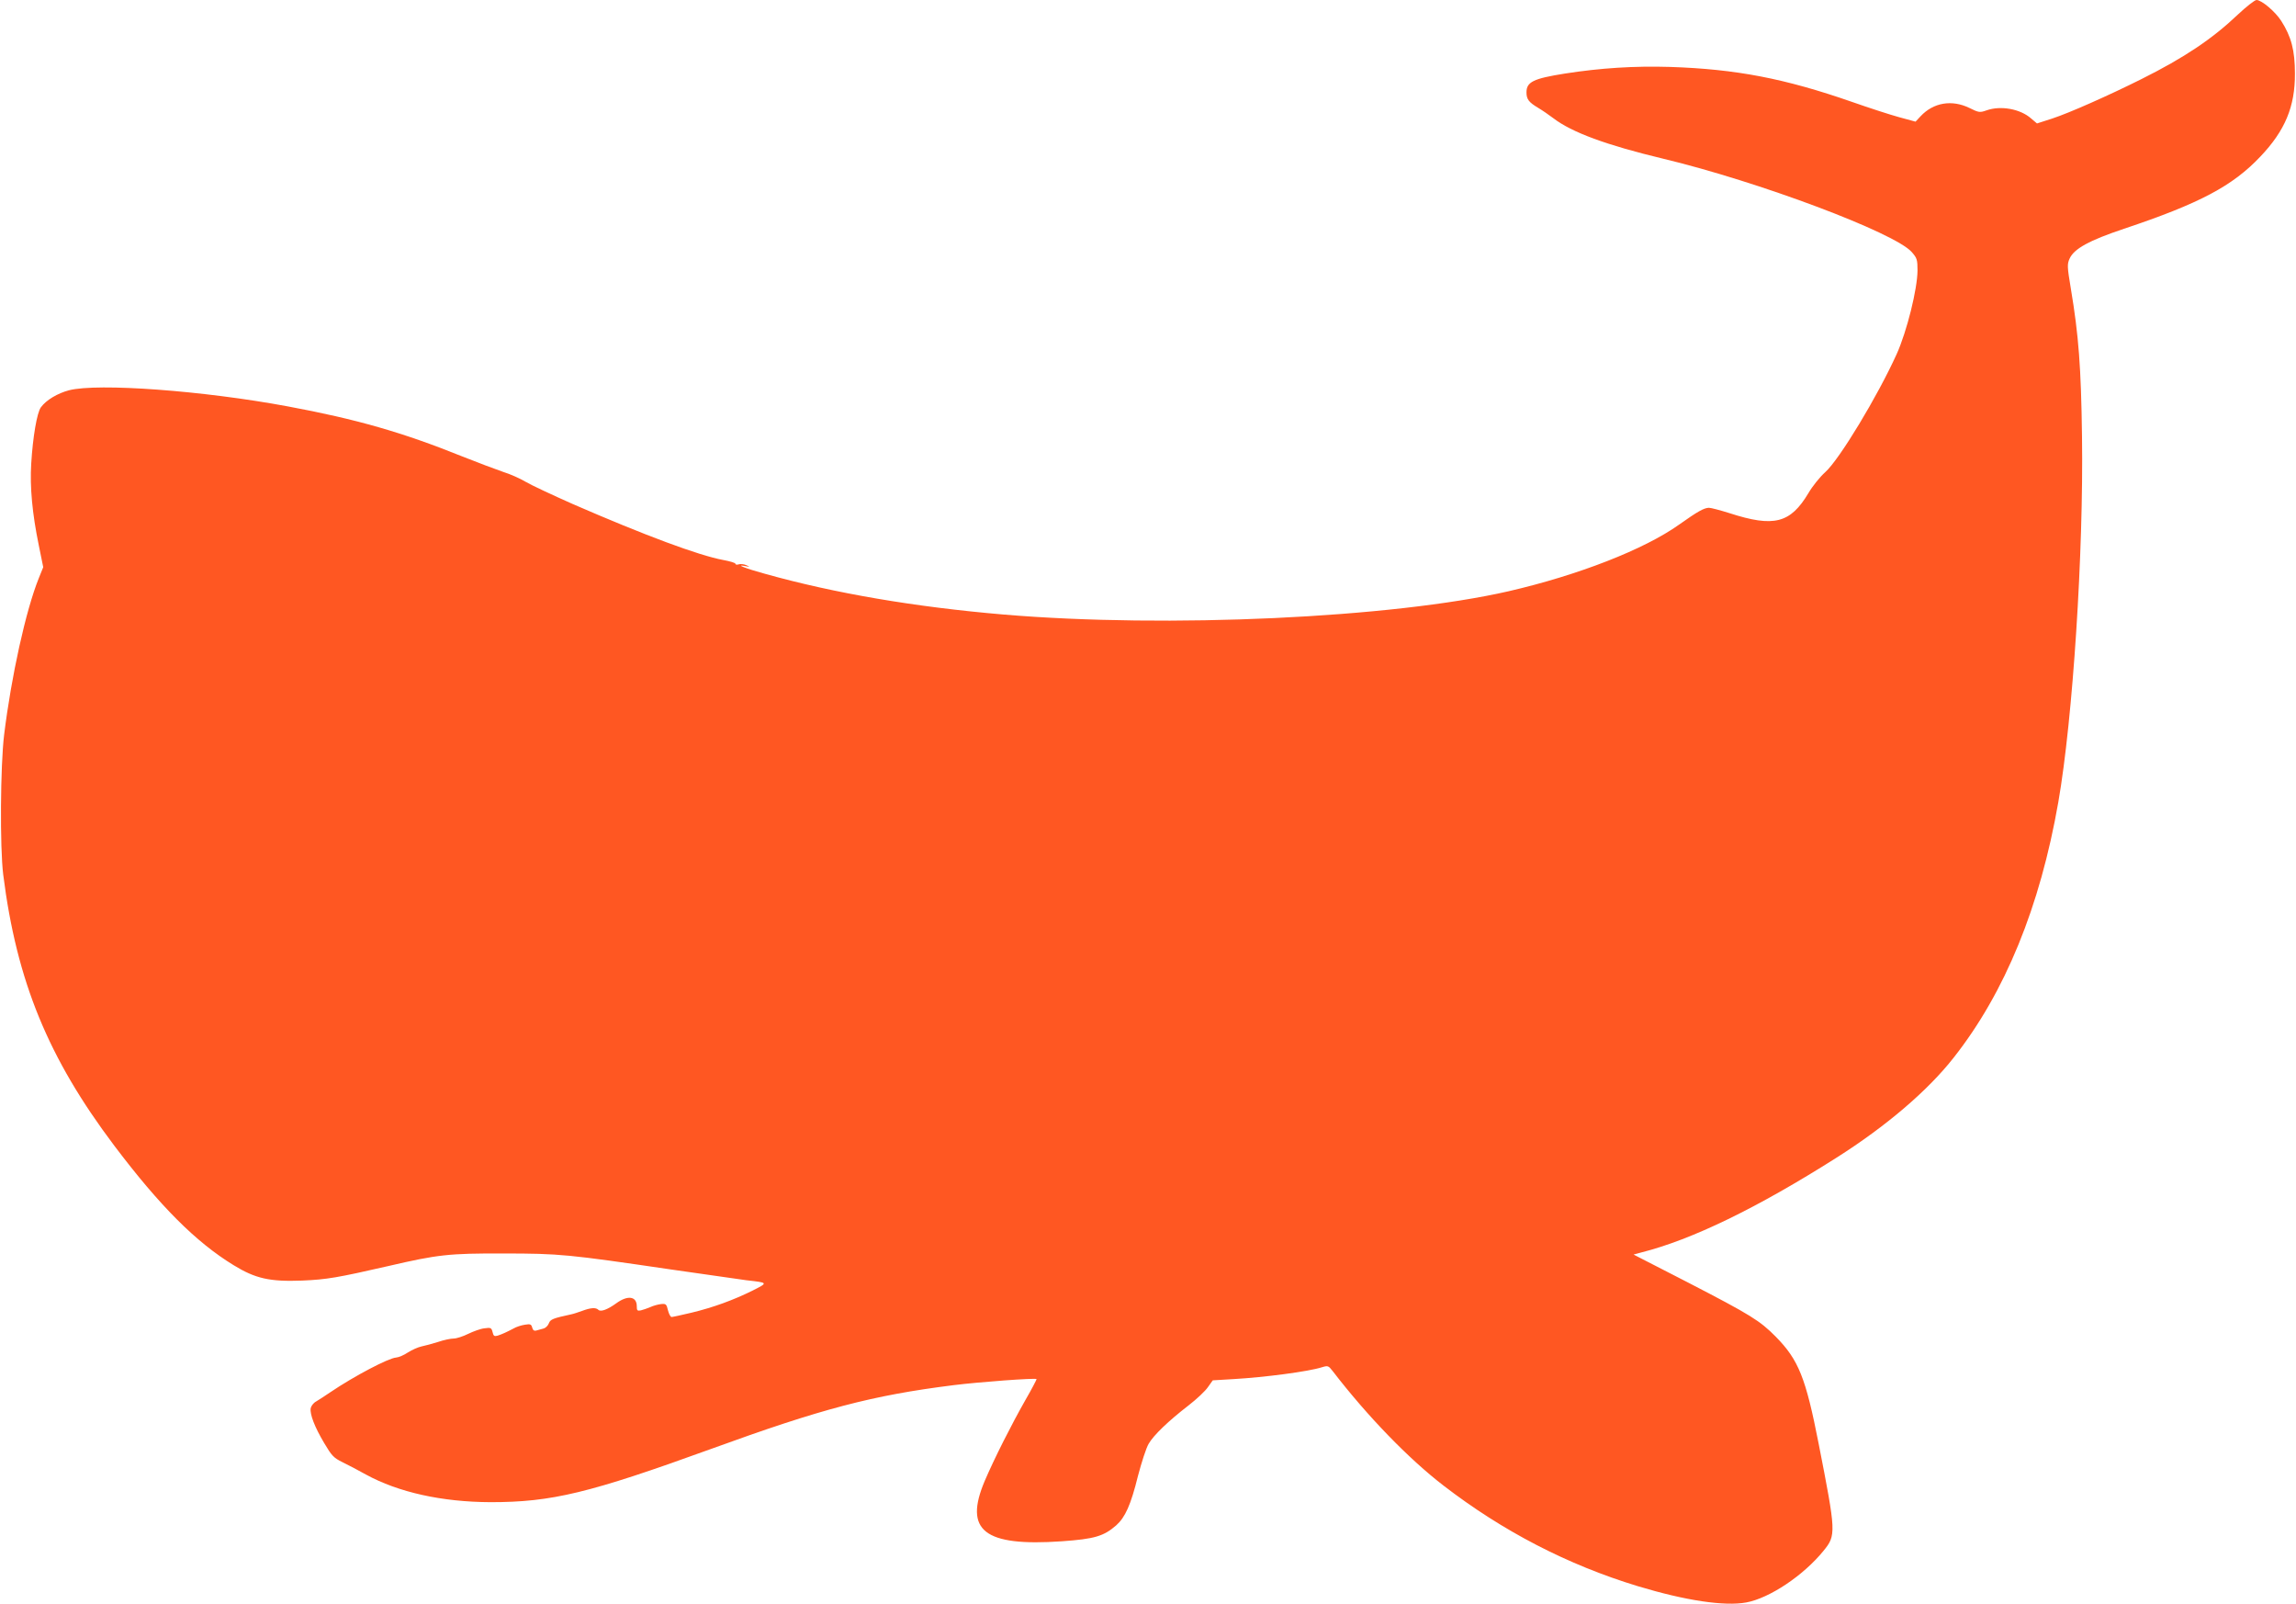 <?xml version="1.0" standalone="no"?>
<!DOCTYPE svg PUBLIC "-//W3C//DTD SVG 20010904//EN"
 "http://www.w3.org/TR/2001/REC-SVG-20010904/DTD/svg10.dtd">
<svg version="1.0" xmlns="http://www.w3.org/2000/svg"
 width="1280pt" height="894pt" viewBox="0 0 1280 894"
 preserveAspectRatio="xMidYMid meet">
<g transform="translate(0,894) scale(0.1,-0.1)"
fill="#ff5722" stroke="none">
<path d="M12475 8858 c-142 -135 -297 -239 -537 -359 -182 -91 -403 -189 -498
-220 l-84 -27 -33 28 c-60 53 -169 73 -248 45 -37 -13 -43 -13 -95 13 -98 48
-201 31 -273 -46 l-28 -30 -92 25 c-51 14 -168 52 -262 85 -376 131 -648 183
-1015 195 -200 6 -387 -6 -586 -37 -177 -28 -214 -47 -214 -105 0 -38 13 -55
65 -86 22 -13 60 -39 85 -58 103 -79 297 -150 610 -225 531 -127 1294 -413
1388 -521 29 -33 32 -42 32 -103 -1 -104 -59 -338 -116 -465 -106 -234 -320
-589 -399 -659 -29 -26 -71 -78 -93 -116 -101 -169 -193 -192 -440 -112 -51
16 -103 30 -115 30 -28 -1 -62 -20 -165 -93 -195 -139 -562 -282 -951 -372
-651 -149 -1900 -207 -2816 -130 -493 42 -941 118 -1330 227 -110 30 -169 54
-110 43 28 -5 28 -5 6 5 -13 6 -32 8 -42 5 -11 -4 -19 -2 -19 3 0 5 -30 14
-68 21 -136 25 -439 138 -837 311 -115 51 -235 107 -265 125 -30 18 -86 43
-125 55 -38 13 -142 52 -230 87 -330 133 -588 207 -970 278 -473 88 -1058 131
-1220 90 -64 -17 -127 -54 -157 -95 -22 -30 -45 -165 -54 -315 -8 -129 6 -278
42 -453 l25 -123 -25 -62 c-72 -179 -153 -546 -193 -872 -21 -173 -24 -628 -5
-780 75 -594 251 -1022 619 -1510 253 -335 454 -537 665 -666 122 -75 202 -93
383 -86 137 6 196 16 480 81 275 64 339 71 640 70 316 0 362 -5 935 -89 201
-29 390 -56 420 -60 124 -14 124 -13 35 -58 -105 -52 -216 -93 -340 -123 -55
-13 -105 -24 -111 -24 -6 0 -15 17 -20 37 -8 35 -12 38 -39 35 -17 -2 -43 -9
-60 -17 -16 -7 -40 -15 -52 -18 -20 -4 -23 -1 -23 23 0 56 -51 63 -115 16 -47
-34 -86 -49 -99 -36 -14 14 -43 12 -91 -6 -22 -8 -49 -17 -60 -19 -102 -22
-117 -28 -125 -50 -5 -13 -18 -26 -29 -29 -12 -3 -29 -8 -40 -11 -13 -4 -20 1
-24 16 -5 19 -11 21 -41 16 -20 -3 -48 -12 -63 -21 -38 -20 -64 -32 -89 -40
-18 -5 -23 -2 -28 20 -6 24 -10 26 -45 21 -21 -2 -62 -17 -91 -31 -28 -14 -65
-26 -81 -26 -16 0 -55 -8 -87 -19 -31 -10 -73 -21 -92 -25 -19 -4 -53 -19 -75
-33 -22 -15 -52 -28 -67 -29 -42 -3 -233 -103 -366 -193 -29 -20 -65 -43 -80
-52 -15 -8 -28 -26 -30 -38 -5 -33 22 -104 75 -193 42 -71 53 -83 102 -107 31
-15 90 -46 131 -69 181 -99 424 -153 695 -154 341 0 549 50 1230 297 616 224
897 298 1350 355 144 18 455 41 464 34 1 -1 -26 -54 -62 -116 -79 -139 -172
-323 -227 -451 -118 -278 -4 -367 430 -337 182 13 233 28 303 89 50 45 81 113
121 275 20 76 46 157 60 180 28 48 109 126 223 214 44 34 93 80 107 101 l27
38 117 7 c173 10 417 42 492 66 33 10 36 9 60 -22 195 -253 423 -488 618 -638
330 -254 691 -441 1082 -560 268 -81 484 -113 605 -91 130 24 319 150 431 288
71 87 70 101 -27 596 -72 368 -112 468 -239 597 -89 90 -139 121 -489 302
l-304 156 44 12 c281 71 644 247 1086 527 278 176 511 375 655 559 286 363
481 840 583 1424 81 465 141 1390 132 2037 -5 386 -19 567 -62 823 -21 125
-21 138 -7 169 25 55 109 101 303 166 422 141 606 239 760 402 138 145 194
279 193 463 0 129 -20 205 -76 293 -33 52 -110 117 -138 117 -10 0 -57 -37
-105 -82z"/>
</g>
</svg>
